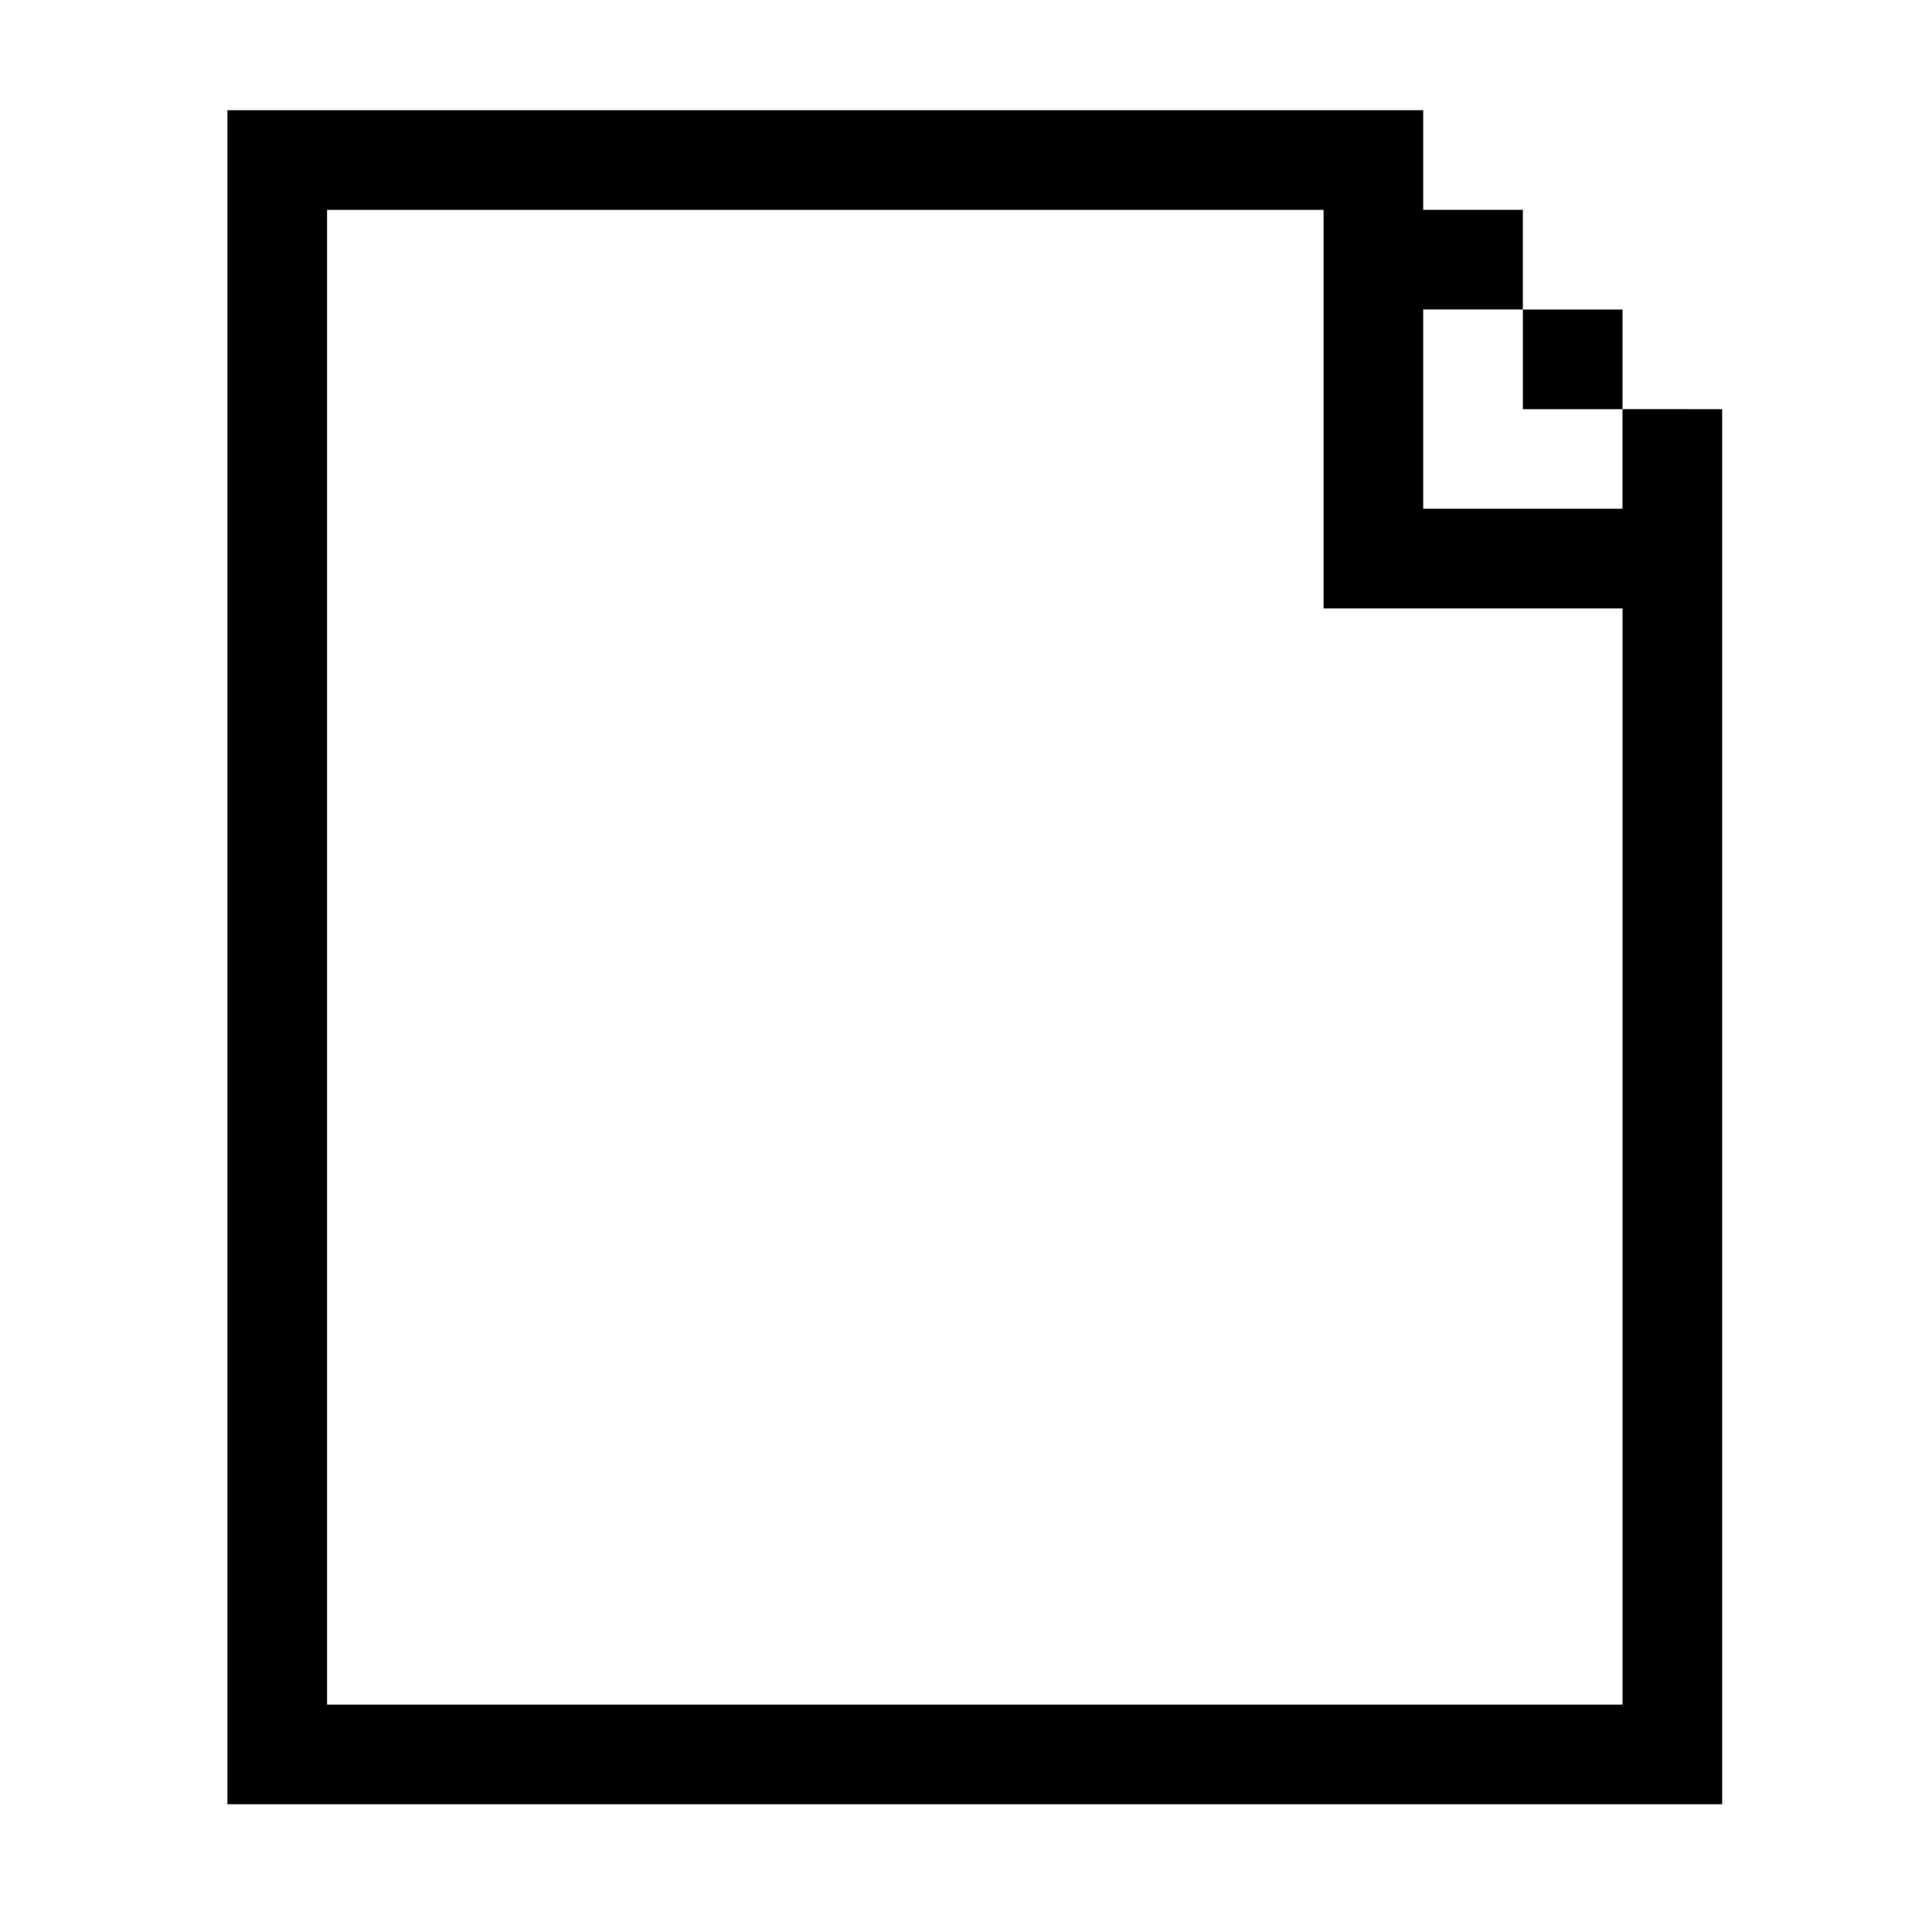 <?xml version="1.0" encoding="UTF-8"?>
<!-- Uploaded to: SVG Repo, www.svgrepo.com, Generator: SVG Repo Mixer Tools -->
<svg fill="#000000" width="800px" height="800px" version="1.1" viewBox="144 144 512 512" xmlns="http://www.w3.org/2000/svg">
 <path d="m600.39 252.43v369.71h-396.12v-448.94h316.89v26.406h26.414v26.406h-26.414v52.816h52.82v-26.406zm-26.406 343.31v-290.49h-79.227v-105.63h-264.08v396.12h343.31zm0-369.71h-26.406v26.406h26.406z" fill-rule="evenodd"/>
</svg>